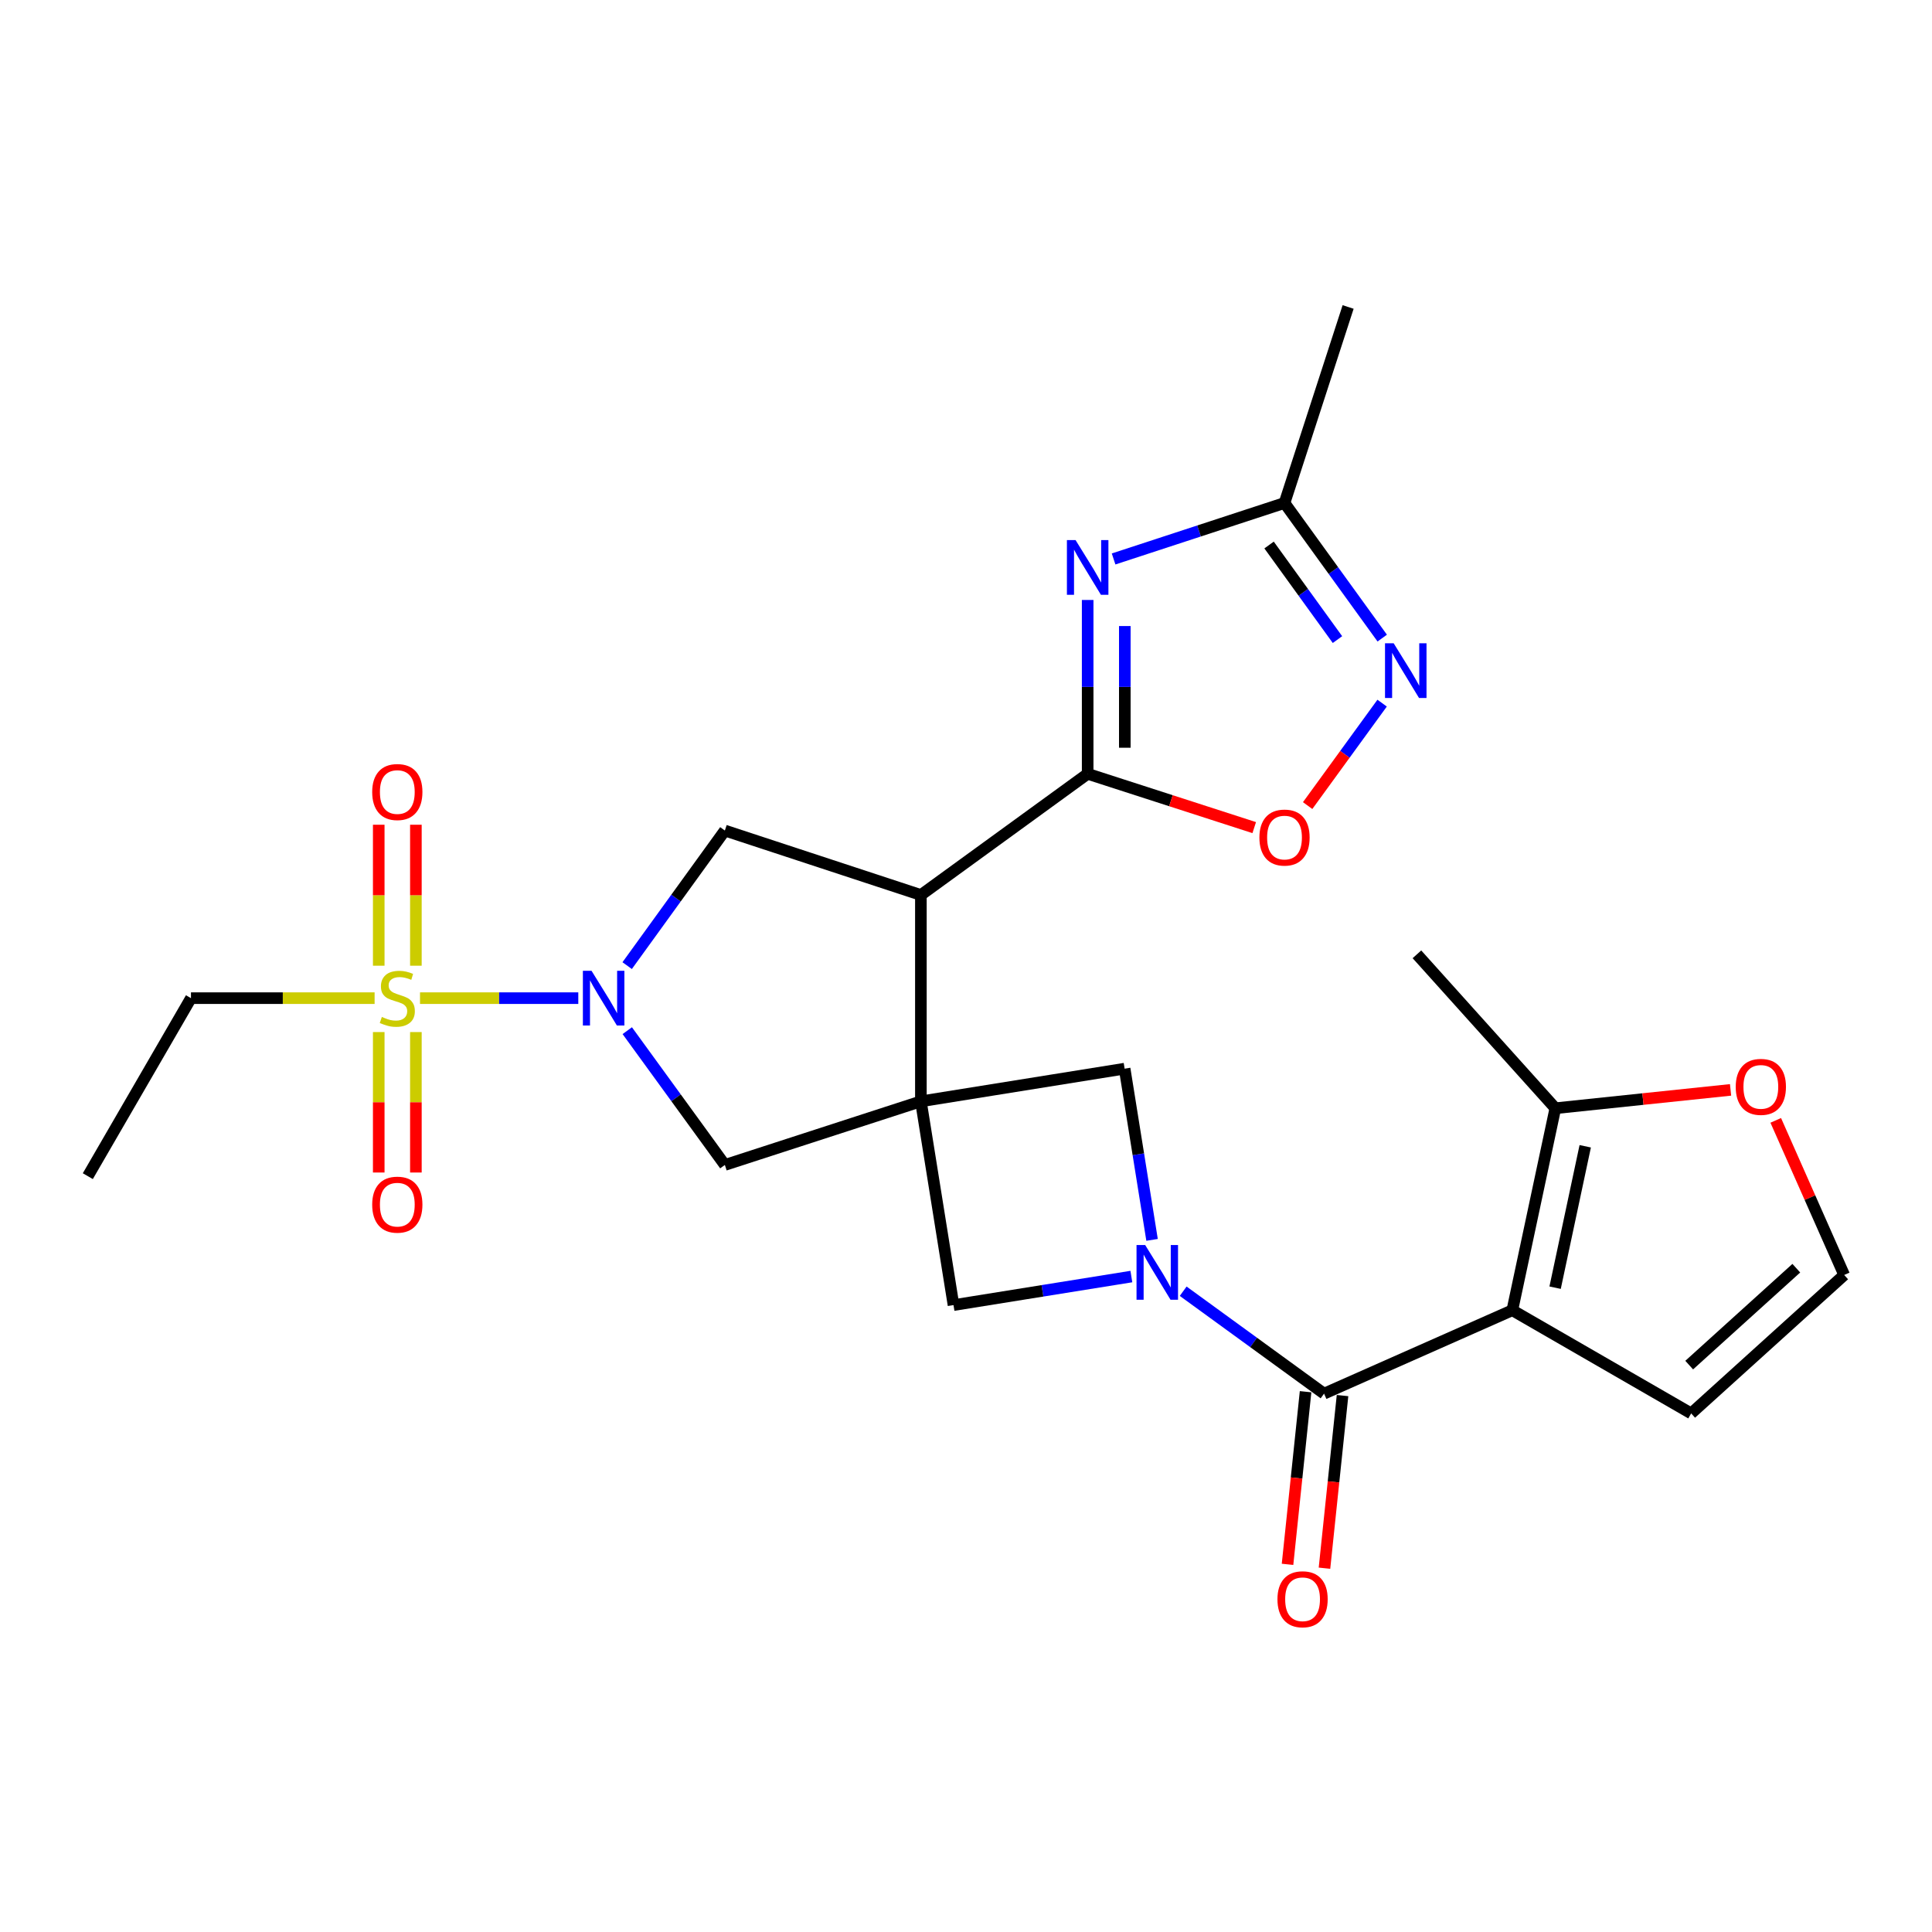 <?xml version='1.0' encoding='iso-8859-1'?>
<svg version='1.1' baseProfile='full'
              xmlns='http://www.w3.org/2000/svg'
                      xmlns:rdkit='http://www.rdkit.org/xml'
                      xmlns:xlink='http://www.w3.org/1999/xlink'
                  xml:space='preserve'
width='1000px' height='1000px' viewBox='0 0 1000 1000'>
<!-- END OF HEADER -->
<rect style='opacity:1.0;fill:#FFFFFF;stroke:none' width='1000' height='1000' x='0' y='0'> </rect>
<path class='bond-2' d='M 476.648,570.054 L 476.648,463.252' style='fill:none;fill-rule:evenodd;stroke:#000000;stroke-width:6px;stroke-linecap:butt;stroke-linejoin:miter;stroke-opacity:1' />
<path class='bond-11' d='M 476.648,570.054 L 493.537,675.521' style='fill:none;fill-rule:evenodd;stroke:#000000;stroke-width:6px;stroke-linecap:butt;stroke-linejoin:miter;stroke-opacity:1' />
<path class='bond-12' d='M 476.648,570.054 L 582.105,553.134' style='fill:none;fill-rule:evenodd;stroke:#000000;stroke-width:6px;stroke-linecap:butt;stroke-linejoin:miter;stroke-opacity:1' />
<path class='bond-13' d='M 476.648,570.054 L 375.187,602.977' style='fill:none;fill-rule:evenodd;stroke:#000000;stroke-width:6px;stroke-linecap:butt;stroke-linejoin:miter;stroke-opacity:1' />
<path class='bond-0' d='M 217.397,516.643 L 258.36,516.643' style='fill:none;fill-rule:evenodd;stroke:#CCCC00;stroke-width:6px;stroke-linecap:butt;stroke-linejoin:miter;stroke-opacity:1' />
<path class='bond-0' d='M 258.36,516.643 L 299.323,516.643' style='fill:none;fill-rule:evenodd;stroke:#0000FF;stroke-width:6px;stroke-linecap:butt;stroke-linejoin:miter;stroke-opacity:1' />
<path class='bond-17' d='M 215.261,499.853 L 215.261,463.368' style='fill:none;fill-rule:evenodd;stroke:#CCCC00;stroke-width:6px;stroke-linecap:butt;stroke-linejoin:miter;stroke-opacity:1' />
<path class='bond-17' d='M 215.261,463.368 L 215.261,426.882' style='fill:none;fill-rule:evenodd;stroke:#FF0000;stroke-width:6px;stroke-linecap:butt;stroke-linejoin:miter;stroke-opacity:1' />
<path class='bond-17' d='M 196.033,499.853 L 196.033,463.368' style='fill:none;fill-rule:evenodd;stroke:#CCCC00;stroke-width:6px;stroke-linecap:butt;stroke-linejoin:miter;stroke-opacity:1' />
<path class='bond-17' d='M 196.033,463.368 L 196.033,426.882' style='fill:none;fill-rule:evenodd;stroke:#FF0000;stroke-width:6px;stroke-linecap:butt;stroke-linejoin:miter;stroke-opacity:1' />
<path class='bond-18' d='M 196.033,534.193 L 196.033,570.543' style='fill:none;fill-rule:evenodd;stroke:#CCCC00;stroke-width:6px;stroke-linecap:butt;stroke-linejoin:miter;stroke-opacity:1' />
<path class='bond-18' d='M 196.033,570.543 L 196.033,606.894' style='fill:none;fill-rule:evenodd;stroke:#FF0000;stroke-width:6px;stroke-linecap:butt;stroke-linejoin:miter;stroke-opacity:1' />
<path class='bond-18' d='M 215.261,534.193 L 215.261,570.543' style='fill:none;fill-rule:evenodd;stroke:#CCCC00;stroke-width:6px;stroke-linecap:butt;stroke-linejoin:miter;stroke-opacity:1' />
<path class='bond-18' d='M 215.261,570.543 L 215.261,606.894' style='fill:none;fill-rule:evenodd;stroke:#FF0000;stroke-width:6px;stroke-linecap:butt;stroke-linejoin:miter;stroke-opacity:1' />
<path class='bond-22' d='M 193.897,516.643 L 146.371,516.643' style='fill:none;fill-rule:evenodd;stroke:#CCCC00;stroke-width:6px;stroke-linecap:butt;stroke-linejoin:miter;stroke-opacity:1' />
<path class='bond-22' d='M 146.371,516.643 L 98.845,516.643' style='fill:none;fill-rule:evenodd;stroke:#000000;stroke-width:6px;stroke-linecap:butt;stroke-linejoin:miter;stroke-opacity:1' />
<path class='bond-1' d='M 596.307,641.76 L 589.206,597.447' style='fill:none;fill-rule:evenodd;stroke:#0000FF;stroke-width:6px;stroke-linecap:butt;stroke-linejoin:miter;stroke-opacity:1' />
<path class='bond-1' d='M 589.206,597.447 L 582.105,553.134' style='fill:none;fill-rule:evenodd;stroke:#000000;stroke-width:6px;stroke-linecap:butt;stroke-linejoin:miter;stroke-opacity:1' />
<path class='bond-6' d='M 612.412,668.338 L 648.87,694.843' style='fill:none;fill-rule:evenodd;stroke:#0000FF;stroke-width:6px;stroke-linecap:butt;stroke-linejoin:miter;stroke-opacity:1' />
<path class='bond-6' d='M 648.87,694.843 L 685.328,721.349' style='fill:none;fill-rule:evenodd;stroke:#000000;stroke-width:6px;stroke-linecap:butt;stroke-linejoin:miter;stroke-opacity:1' />
<path class='bond-26' d='M 585.594,660.743 L 539.565,668.132' style='fill:none;fill-rule:evenodd;stroke:#0000FF;stroke-width:6px;stroke-linecap:butt;stroke-linejoin:miter;stroke-opacity:1' />
<path class='bond-26' d='M 539.565,668.132 L 493.537,675.521' style='fill:none;fill-rule:evenodd;stroke:#000000;stroke-width:6px;stroke-linecap:butt;stroke-linejoin:miter;stroke-opacity:1' />
<path class='bond-5' d='M 476.648,463.252 L 562.973,400.525' style='fill:none;fill-rule:evenodd;stroke:#000000;stroke-width:6px;stroke-linecap:butt;stroke-linejoin:miter;stroke-opacity:1' />
<path class='bond-8' d='M 476.648,463.252 L 375.187,429.891' style='fill:none;fill-rule:evenodd;stroke:#000000;stroke-width:6px;stroke-linecap:butt;stroke-linejoin:miter;stroke-opacity:1' />
<path class='bond-3' d='M 782.773,678.181 L 685.328,721.349' style='fill:none;fill-rule:evenodd;stroke:#000000;stroke-width:6px;stroke-linecap:butt;stroke-linejoin:miter;stroke-opacity:1' />
<path class='bond-15' d='M 782.773,678.181 L 805.046,573.622' style='fill:none;fill-rule:evenodd;stroke:#000000;stroke-width:6px;stroke-linecap:butt;stroke-linejoin:miter;stroke-opacity:1' />
<path class='bond-15' d='M 804.92,666.504 L 820.511,593.312' style='fill:none;fill-rule:evenodd;stroke:#000000;stroke-width:6px;stroke-linecap:butt;stroke-linejoin:miter;stroke-opacity:1' />
<path class='bond-16' d='M 782.773,678.181 L 875.346,731.582' style='fill:none;fill-rule:evenodd;stroke:#000000;stroke-width:6px;stroke-linecap:butt;stroke-linejoin:miter;stroke-opacity:1' />
<path class='bond-4' d='M 324.67,533.471 L 349.928,568.224' style='fill:none;fill-rule:evenodd;stroke:#0000FF;stroke-width:6px;stroke-linecap:butt;stroke-linejoin:miter;stroke-opacity:1' />
<path class='bond-4' d='M 349.928,568.224 L 375.187,602.977' style='fill:none;fill-rule:evenodd;stroke:#000000;stroke-width:6px;stroke-linecap:butt;stroke-linejoin:miter;stroke-opacity:1' />
<path class='bond-27' d='M 324.617,499.806 L 349.902,464.848' style='fill:none;fill-rule:evenodd;stroke:#0000FF;stroke-width:6px;stroke-linecap:butt;stroke-linejoin:miter;stroke-opacity:1' />
<path class='bond-27' d='M 349.902,464.848 L 375.187,429.891' style='fill:none;fill-rule:evenodd;stroke:#000000;stroke-width:6px;stroke-linecap:butt;stroke-linejoin:miter;stroke-opacity:1' />
<path class='bond-7' d='M 562.973,400.525 L 562.973,355.534' style='fill:none;fill-rule:evenodd;stroke:#000000;stroke-width:6px;stroke-linecap:butt;stroke-linejoin:miter;stroke-opacity:1' />
<path class='bond-7' d='M 562.973,355.534 L 562.973,310.543' style='fill:none;fill-rule:evenodd;stroke:#0000FF;stroke-width:6px;stroke-linecap:butt;stroke-linejoin:miter;stroke-opacity:1' />
<path class='bond-7' d='M 582.201,387.028 L 582.201,355.534' style='fill:none;fill-rule:evenodd;stroke:#000000;stroke-width:6px;stroke-linecap:butt;stroke-linejoin:miter;stroke-opacity:1' />
<path class='bond-7' d='M 582.201,355.534 L 582.201,324.04' style='fill:none;fill-rule:evenodd;stroke:#0000FF;stroke-width:6px;stroke-linecap:butt;stroke-linejoin:miter;stroke-opacity:1' />
<path class='bond-10' d='M 562.973,400.525 L 606.078,414.449' style='fill:none;fill-rule:evenodd;stroke:#000000;stroke-width:6px;stroke-linecap:butt;stroke-linejoin:miter;stroke-opacity:1' />
<path class='bond-10' d='M 606.078,414.449 L 649.184,428.374' style='fill:none;fill-rule:evenodd;stroke:#FF0000;stroke-width:6px;stroke-linecap:butt;stroke-linejoin:miter;stroke-opacity:1' />
<path class='bond-21' d='M 675.766,720.349 L 671.095,765.024' style='fill:none;fill-rule:evenodd;stroke:#000000;stroke-width:6px;stroke-linecap:butt;stroke-linejoin:miter;stroke-opacity:1' />
<path class='bond-21' d='M 671.095,765.024 L 666.423,809.699' style='fill:none;fill-rule:evenodd;stroke:#FF0000;stroke-width:6px;stroke-linecap:butt;stroke-linejoin:miter;stroke-opacity:1' />
<path class='bond-21' d='M 694.89,722.349 L 690.219,767.024' style='fill:none;fill-rule:evenodd;stroke:#000000;stroke-width:6px;stroke-linecap:butt;stroke-linejoin:miter;stroke-opacity:1' />
<path class='bond-21' d='M 690.219,767.024 L 685.547,811.699' style='fill:none;fill-rule:evenodd;stroke:#FF0000;stroke-width:6px;stroke-linecap:butt;stroke-linejoin:miter;stroke-opacity:1' />
<path class='bond-14' d='M 576.393,289.317 L 620.627,274.829' style='fill:none;fill-rule:evenodd;stroke:#0000FF;stroke-width:6px;stroke-linecap:butt;stroke-linejoin:miter;stroke-opacity:1' />
<path class='bond-14' d='M 620.627,274.829 L 664.861,260.341' style='fill:none;fill-rule:evenodd;stroke:#000000;stroke-width:6px;stroke-linecap:butt;stroke-linejoin:miter;stroke-opacity:1' />
<path class='bond-9' d='M 715.386,363.942 L 696.11,390.456' style='fill:none;fill-rule:evenodd;stroke:#0000FF;stroke-width:6px;stroke-linecap:butt;stroke-linejoin:miter;stroke-opacity:1' />
<path class='bond-9' d='M 696.11,390.456 L 676.833,416.97' style='fill:none;fill-rule:evenodd;stroke:#FF0000;stroke-width:6px;stroke-linecap:butt;stroke-linejoin:miter;stroke-opacity:1' />
<path class='bond-28' d='M 715.442,330.276 L 690.152,295.308' style='fill:none;fill-rule:evenodd;stroke:#0000FF;stroke-width:6px;stroke-linecap:butt;stroke-linejoin:miter;stroke-opacity:1' />
<path class='bond-28' d='M 690.152,295.308 L 664.861,260.341' style='fill:none;fill-rule:evenodd;stroke:#000000;stroke-width:6px;stroke-linecap:butt;stroke-linejoin:miter;stroke-opacity:1' />
<path class='bond-28' d='M 692.275,331.054 L 674.571,306.577' style='fill:none;fill-rule:evenodd;stroke:#0000FF;stroke-width:6px;stroke-linecap:butt;stroke-linejoin:miter;stroke-opacity:1' />
<path class='bond-28' d='M 674.571,306.577 L 656.868,282.099' style='fill:none;fill-rule:evenodd;stroke:#000000;stroke-width:6px;stroke-linecap:butt;stroke-linejoin:miter;stroke-opacity:1' />
<path class='bond-24' d='M 664.861,260.341 L 697.784,158.89' style='fill:none;fill-rule:evenodd;stroke:#000000;stroke-width:6px;stroke-linecap:butt;stroke-linejoin:miter;stroke-opacity:1' />
<path class='bond-19' d='M 805.046,573.622 L 850.391,568.872' style='fill:none;fill-rule:evenodd;stroke:#000000;stroke-width:6px;stroke-linecap:butt;stroke-linejoin:miter;stroke-opacity:1' />
<path class='bond-19' d='M 850.391,568.872 L 895.736,564.122' style='fill:none;fill-rule:evenodd;stroke:#FF0000;stroke-width:6px;stroke-linecap:butt;stroke-linejoin:miter;stroke-opacity:1' />
<path class='bond-23' d='M 805.046,573.622 L 733.399,493.953' style='fill:none;fill-rule:evenodd;stroke:#000000;stroke-width:6px;stroke-linecap:butt;stroke-linejoin:miter;stroke-opacity:1' />
<path class='bond-20' d='M 875.346,731.582 L 954.545,659.925' style='fill:none;fill-rule:evenodd;stroke:#000000;stroke-width:6px;stroke-linecap:butt;stroke-linejoin:miter;stroke-opacity:1' />
<path class='bond-20' d='M 874.326,706.576 L 929.765,656.415' style='fill:none;fill-rule:evenodd;stroke:#000000;stroke-width:6px;stroke-linecap:butt;stroke-linejoin:miter;stroke-opacity:1' />
<path class='bond-29' d='M 919.123,579.905 L 936.834,619.915' style='fill:none;fill-rule:evenodd;stroke:#FF0000;stroke-width:6px;stroke-linecap:butt;stroke-linejoin:miter;stroke-opacity:1' />
<path class='bond-29' d='M 936.834,619.915 L 954.545,659.925' style='fill:none;fill-rule:evenodd;stroke:#000000;stroke-width:6px;stroke-linecap:butt;stroke-linejoin:miter;stroke-opacity:1' />
<path class='bond-25' d='M 98.845,516.643 L 45.455,608.778' style='fill:none;fill-rule:evenodd;stroke:#000000;stroke-width:6px;stroke-linecap:butt;stroke-linejoin:miter;stroke-opacity:1' />
<path  class='atom-1' d='M 197.647 526.363
Q 197.967 526.483, 199.287 527.043
Q 200.607 527.603, 202.047 527.963
Q 203.527 528.283, 204.967 528.283
Q 207.647 528.283, 209.207 527.003
Q 210.767 525.683, 210.767 523.403
Q 210.767 521.843, 209.967 520.883
Q 209.207 519.923, 208.007 519.403
Q 206.807 518.883, 204.807 518.283
Q 202.287 517.523, 200.767 516.803
Q 199.287 516.083, 198.207 514.563
Q 197.167 513.043, 197.167 510.483
Q 197.167 506.923, 199.567 504.723
Q 202.007 502.523, 206.807 502.523
Q 210.087 502.523, 213.807 504.083
L 212.887 507.163
Q 209.487 505.763, 206.927 505.763
Q 204.167 505.763, 202.647 506.923
Q 201.127 508.043, 201.167 510.003
Q 201.167 511.523, 201.927 512.443
Q 202.727 513.363, 203.847 513.883
Q 205.007 514.403, 206.927 515.003
Q 209.487 515.803, 211.007 516.603
Q 212.527 517.403, 213.607 519.043
Q 214.727 520.643, 214.727 523.403
Q 214.727 527.323, 212.087 529.443
Q 209.487 531.523, 205.127 531.523
Q 202.607 531.523, 200.687 530.963
Q 198.807 530.443, 196.567 529.523
L 197.647 526.363
' fill='#CCCC00'/>
<path  class='atom-2' d='M 592.744 644.43
L 602.024 659.43
Q 602.944 660.91, 604.424 663.59
Q 605.904 666.27, 605.984 666.43
L 605.984 644.43
L 609.744 644.43
L 609.744 672.75
L 605.864 672.75
L 595.904 656.35
Q 594.744 654.43, 593.504 652.23
Q 592.304 650.03, 591.944 649.35
L 591.944 672.75
L 588.264 672.75
L 588.264 644.43
L 592.744 644.43
' fill='#0000FF'/>
<path  class='atom-5' d='M 306.179 502.483
L 315.459 517.483
Q 316.379 518.963, 317.859 521.643
Q 319.339 524.323, 319.419 524.483
L 319.419 502.483
L 323.179 502.483
L 323.179 530.803
L 319.299 530.803
L 309.339 514.403
Q 308.179 512.483, 306.939 510.283
Q 305.739 508.083, 305.379 507.403
L 305.379 530.803
L 301.699 530.803
L 301.699 502.483
L 306.179 502.483
' fill='#0000FF'/>
<path  class='atom-8' d='M 556.713 279.552
L 565.993 294.552
Q 566.913 296.032, 568.393 298.712
Q 569.873 301.392, 569.953 301.552
L 569.953 279.552
L 573.713 279.552
L 573.713 307.872
L 569.833 307.872
L 559.873 291.472
Q 558.713 289.552, 557.473 287.352
Q 556.273 285.152, 555.913 284.472
L 555.913 307.872
L 552.233 307.872
L 552.233 279.552
L 556.713 279.552
' fill='#0000FF'/>
<path  class='atom-10' d='M 721.36 332.953
L 730.64 347.953
Q 731.56 349.433, 733.04 352.113
Q 734.52 354.793, 734.6 354.953
L 734.6 332.953
L 738.36 332.953
L 738.36 361.273
L 734.48 361.273
L 724.52 344.873
Q 723.36 342.953, 722.12 340.753
Q 720.92 338.553, 720.56 337.873
L 720.56 361.273
L 716.88 361.273
L 716.88 332.953
L 721.36 332.953
' fill='#0000FF'/>
<path  class='atom-11' d='M 651.861 433.518
Q 651.861 426.718, 655.221 422.918
Q 658.581 419.118, 664.861 419.118
Q 671.141 419.118, 674.501 422.918
Q 677.861 426.718, 677.861 433.518
Q 677.861 440.398, 674.461 444.318
Q 671.061 448.198, 664.861 448.198
Q 658.621 448.198, 655.221 444.318
Q 651.861 440.438, 651.861 433.518
M 664.861 444.998
Q 669.181 444.998, 671.501 442.118
Q 673.861 439.198, 673.861 433.518
Q 673.861 427.958, 671.501 425.158
Q 669.181 422.318, 664.861 422.318
Q 660.541 422.318, 658.181 425.118
Q 655.861 427.918, 655.861 433.518
Q 655.861 439.238, 658.181 442.118
Q 660.541 444.998, 664.861 444.998
' fill='#FF0000'/>
<path  class='atom-18' d='M 192.647 409.952
Q 192.647 403.152, 196.007 399.352
Q 199.367 395.552, 205.647 395.552
Q 211.927 395.552, 215.287 399.352
Q 218.647 403.152, 218.647 409.952
Q 218.647 416.832, 215.247 420.752
Q 211.847 424.632, 205.647 424.632
Q 199.407 424.632, 196.007 420.752
Q 192.647 416.872, 192.647 409.952
M 205.647 421.432
Q 209.967 421.432, 212.287 418.552
Q 214.647 415.632, 214.647 409.952
Q 214.647 404.392, 212.287 401.592
Q 209.967 398.752, 205.647 398.752
Q 201.327 398.752, 198.967 401.552
Q 196.647 404.352, 196.647 409.952
Q 196.647 415.672, 198.967 418.552
Q 201.327 421.432, 205.647 421.432
' fill='#FF0000'/>
<path  class='atom-19' d='M 192.647 623.525
Q 192.647 616.725, 196.007 612.925
Q 199.367 609.125, 205.647 609.125
Q 211.927 609.125, 215.287 612.925
Q 218.647 616.725, 218.647 623.525
Q 218.647 630.405, 215.247 634.325
Q 211.847 638.205, 205.647 638.205
Q 199.407 638.205, 196.007 634.325
Q 192.647 630.445, 192.647 623.525
M 205.647 635.005
Q 209.967 635.005, 212.287 632.125
Q 214.647 629.205, 214.647 623.525
Q 214.647 617.965, 212.287 615.165
Q 209.967 612.325, 205.647 612.325
Q 201.327 612.325, 198.967 615.125
Q 196.647 617.925, 196.647 623.525
Q 196.647 629.245, 198.967 632.125
Q 201.327 635.005, 205.647 635.005
' fill='#FF0000'/>
<path  class='atom-20' d='M 898.41 562.561
Q 898.41 555.761, 901.77 551.961
Q 905.13 548.161, 911.41 548.161
Q 917.69 548.161, 921.05 551.961
Q 924.41 555.761, 924.41 562.561
Q 924.41 569.441, 921.01 573.361
Q 917.61 577.241, 911.41 577.241
Q 905.17 577.241, 901.77 573.361
Q 898.41 569.481, 898.41 562.561
M 911.41 574.041
Q 915.73 574.041, 918.05 571.161
Q 920.41 568.241, 920.41 562.561
Q 920.41 557.001, 918.05 554.201
Q 915.73 551.361, 911.41 551.361
Q 907.09 551.361, 904.73 554.161
Q 902.41 556.961, 902.41 562.561
Q 902.41 568.281, 904.73 571.161
Q 907.09 574.041, 911.41 574.041
' fill='#FF0000'/>
<path  class='atom-22' d='M 661.208 827.772
Q 661.208 820.972, 664.568 817.172
Q 667.928 813.372, 674.208 813.372
Q 680.488 813.372, 683.848 817.172
Q 687.208 820.972, 687.208 827.772
Q 687.208 834.652, 683.808 838.572
Q 680.408 842.452, 674.208 842.452
Q 667.968 842.452, 664.568 838.572
Q 661.208 834.692, 661.208 827.772
M 674.208 839.252
Q 678.528 839.252, 680.848 836.372
Q 683.208 833.452, 683.208 827.772
Q 683.208 822.212, 680.848 819.412
Q 678.528 816.572, 674.208 816.572
Q 669.888 816.572, 667.528 819.372
Q 665.208 822.172, 665.208 827.772
Q 665.208 833.492, 667.528 836.372
Q 669.888 839.252, 674.208 839.252
' fill='#FF0000'/>
</svg>
